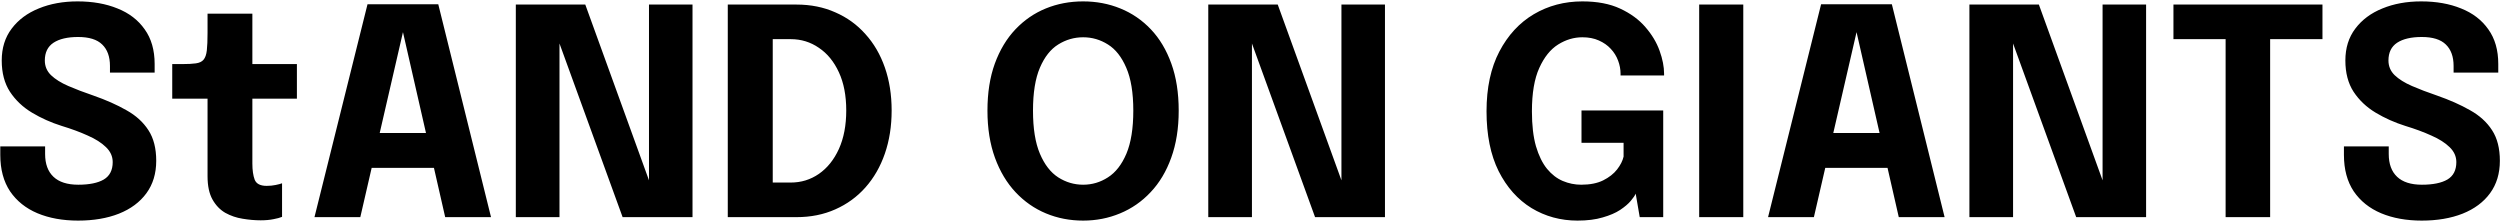 <svg width="1301" height="115" viewBox="0 0 1301 115" fill="none" xmlns="http://www.w3.org/2000/svg">
<path d="M40.65 114.8C32.65 114.8 25.6 113.525 19.5 110.975C13.45 108.425 8.7 104.625 5.25 99.575C1.85 94.475 0.15 88.15 0.15 80.6C0.15 79.8 0.15 79.075 0.15 78.425C0.15 77.725 0.15 76.975 0.15 76.175H23.475C23.475 76.925 23.475 77.6 23.475 78.2C23.475 78.75 23.475 79.4 23.475 80.15C23.475 85.3 24.925 89.25 27.825 92C30.725 94.75 35.025 96.125 40.725 96.125C46.475 96.125 50.9 95.225 54 93.425C57.1 91.575 58.65 88.55 58.65 84.35C58.65 81.4 57.475 78.8 55.125 76.55C52.825 74.3 49.675 72.3 45.675 70.55C41.725 68.75 37.2 67.075 32.1 65.525C26.55 63.775 21.4 61.475 16.65 58.625C11.9 55.775 8.075 52.15 5.175 47.75C2.325 43.35 0.9 37.925 0.9 31.475C0.9 24.975 2.625 19.45 6.075 14.9C9.525 10.3 14.225 6.8 20.175 4.4C26.125 1.95 32.85 0.725 40.35 0.725C48.2 0.725 55.125 1.95 61.125 4.4C67.175 6.8 71.9 10.425 75.3 15.275C78.75 20.075 80.475 26.075 80.475 33.275C80.475 34.075 80.475 34.825 80.475 35.525C80.475 36.175 80.475 36.925 80.475 37.775H57.225C57.225 37.225 57.225 36.65 57.225 36.05C57.225 35.45 57.225 34.875 57.225 34.325C57.225 29.475 55.875 25.75 53.175 23.15C50.525 20.55 46.35 19.25 40.65 19.25C35.15 19.25 30.875 20.25 27.825 22.25C24.825 24.25 23.325 27.325 23.325 31.475C23.325 34.475 24.4 37.025 26.55 39.125C28.75 41.225 31.75 43.1 35.55 44.75C39.35 46.4 43.675 48.05 48.525 49.7C55.125 52 60.875 54.55 65.775 57.35C70.725 60.1 74.55 63.575 77.25 67.775C79.95 71.925 81.3 77.225 81.3 83.675C81.3 90.275 79.6 95.9 76.2 100.55C72.8 105.2 68.025 108.75 61.875 111.2C55.775 113.6 48.7 114.8 40.65 114.8ZM135.682 114.65C132.632 114.65 129.482 114.375 126.232 113.825C123.032 113.325 120.032 112.3 117.232 110.75C114.482 109.15 112.257 106.825 110.557 103.775C108.857 100.725 108.007 96.7 108.007 91.7C108.007 90.6 108.007 89.475 108.007 88.325C108.007 87.175 108.007 86.025 108.007 84.875V51.35H89.632V33.35H94.807C97.807 33.35 100.182 33.225 101.932 32.975C103.732 32.725 105.057 32.1 105.907 31.1C106.807 30.05 107.382 28.425 107.632 26.225C107.882 24.025 108.007 21 108.007 17.15V7.1H131.332V33.35H154.507V51.35H131.332V80C131.332 80.9 131.332 81.775 131.332 82.625C131.332 83.475 131.332 84.3 131.332 85.1C131.332 88.55 131.732 91.35 132.532 93.5C133.382 95.65 135.457 96.725 138.757 96.725C140.407 96.725 141.957 96.575 143.407 96.275C144.907 95.975 146.032 95.675 146.782 95.375V112.85C145.732 113.3 144.257 113.7 142.357 114.05C140.457 114.45 138.232 114.65 135.682 114.65ZM163.652 113L191.252 2.225H228.077L255.527 113H231.677L209.627 16.4H209.777L187.502 113H163.652ZM183.452 87.35V69.2H235.952V87.35H183.452ZM291.158 113H268.433V2.375H304.583L341.633 104.6L337.733 105.575V2.375H360.383V113H324.008L286.958 11.075L291.158 10.1V113ZM378.736 113V2.375H414.511C421.911 2.375 428.636 3.725 434.686 6.425C440.786 9.075 446.011 12.85 450.361 17.75C454.761 22.6 458.136 28.4 460.486 35.15C462.836 41.9 464.011 49.35 464.011 57.5C464.011 65.65 462.836 73.125 460.486 79.925C458.136 86.725 454.761 92.6 450.361 97.55C446.011 102.45 440.786 106.25 434.686 108.95C428.636 111.65 421.911 113 414.511 113H378.736ZM402.136 106.1L391.636 95H411.511C416.911 95 421.786 93.5 426.136 90.5C430.536 87.45 434.011 83.125 436.561 77.525C439.111 71.875 440.386 65.2 440.386 57.5C440.386 49.75 439.111 43.125 436.561 37.625C434.011 32.075 430.536 27.825 426.136 24.875C421.786 21.875 416.911 20.375 411.511 20.375H391.636L402.136 9.275V106.1ZM563.671 114.8C556.771 114.8 550.321 113.55 544.321 111.05C538.321 108.55 533.046 104.875 528.496 100.025C523.946 95.175 520.371 89.2 517.771 82.1C515.171 74.95 513.871 66.775 513.871 57.575C513.871 48.325 515.146 40.175 517.696 33.125C520.296 26.025 523.871 20.075 528.421 15.275C532.971 10.475 538.246 6.85 544.246 4.4C550.246 1.95 556.721 0.725 563.671 0.725C570.571 0.725 577.021 1.95 583.021 4.4C589.071 6.85 594.371 10.475 598.921 15.275C603.471 20.075 607.021 26.025 609.571 33.125C612.121 40.175 613.396 48.325 613.396 57.575C613.396 66.775 612.096 74.95 609.496 82.1C606.946 89.2 603.371 95.175 598.771 100.025C594.221 104.875 588.921 108.55 582.871 111.05C576.871 113.55 570.471 114.8 563.671 114.8ZM563.671 96.125C568.321 96.125 572.621 94.85 576.571 92.3C580.571 89.75 583.771 85.65 586.171 80C588.571 74.3 589.771 66.825 589.771 57.575C589.771 48.275 588.546 40.825 586.096 35.225C583.696 29.625 580.521 25.6 576.571 23.15C572.621 20.65 568.321 19.4 563.671 19.4C559.021 19.4 554.696 20.65 550.696 23.15C546.746 25.6 543.571 29.625 541.171 35.225C538.771 40.825 537.571 48.275 537.571 57.575C537.571 66.875 538.771 74.35 541.171 80C543.571 85.65 546.746 89.75 550.696 92.3C554.696 94.85 559.021 96.125 563.671 96.125ZM651.51 113H628.785V2.375H664.935L701.985 104.6L698.085 105.575V2.375H720.735V113H684.36L647.31 11.075L651.51 10.1V113ZM820.913 114.8C812.163 114.8 804.188 112.625 796.988 108.275C789.838 103.875 784.138 97.475 779.888 89.075C775.688 80.625 773.588 70.25 773.588 57.95C773.588 45.7 775.813 35.325 780.263 26.825C784.713 18.325 790.688 11.85 798.188 7.4C805.738 2.95 814.163 0.725 823.463 0.725C831.213 0.725 837.763 1.975 843.113 4.475C848.513 6.975 852.888 10.175 856.238 14.075C859.638 17.975 862.113 22.1 863.663 26.45C865.213 30.75 865.988 34.725 865.988 38.375C865.988 38.525 865.988 38.675 865.988 38.825C865.988 38.975 865.988 39.125 865.988 39.275H843.338C843.338 39.125 843.338 38.975 843.338 38.825C843.338 38.675 843.338 38.525 843.338 38.375C843.338 36.075 842.913 33.8 842.063 31.55C841.213 29.25 839.938 27.2 838.238 25.4C836.588 23.6 834.513 22.15 832.013 21.05C829.563 19.95 826.713 19.4 823.463 19.4C819.063 19.4 814.863 20.65 810.863 23.15C806.863 25.65 803.588 29.725 801.038 35.375C798.488 40.975 797.213 48.5 797.213 57.95C797.213 65.15 797.913 71.2 799.313 76.1C800.763 81 802.688 84.925 805.088 87.875C807.488 90.775 810.213 92.875 813.263 94.175C816.363 95.475 819.563 96.125 822.863 96.125C827.413 96.125 831.213 95.375 834.263 93.875C837.363 92.325 839.788 90.425 841.538 88.175C843.288 85.925 844.412 83.7 844.912 81.5V74.3H823.013V57.5H865.538V113H853.313L851.213 100.775C850.813 101.725 849.963 102.975 848.663 104.525C847.363 106.075 845.513 107.65 843.113 109.25C840.763 110.8 837.738 112.1 834.038 113.15C830.388 114.25 826.013 114.8 820.913 114.8ZM884.254 113V2.375H907.204V113H884.254ZM920.098 113L947.698 2.225H984.523L1011.97 113H988.123L966.073 16.4H966.223L943.948 113H920.098ZM939.898 87.35V69.2H992.398V87.35H939.898ZM1047.6 113H1024.88V2.375H1061.03L1098.08 104.6L1094.18 105.575V2.375H1116.83V113H1080.45L1043.4 11.075L1047.6 10.1V113ZM1208.61 20.375H1172.08L1181.38 9.275V113H1158.21V9.275L1167.81 20.375H1131.06V2.375H1208.61V20.375ZM1260.28 114.8C1252.28 114.8 1245.23 113.525 1239.13 110.975C1233.08 108.425 1228.33 104.625 1224.88 99.575C1221.48 94.475 1219.78 88.15 1219.78 80.6C1219.78 79.8 1219.78 79.075 1219.78 78.425C1219.78 77.725 1219.78 76.975 1219.78 76.175H1243.1C1243.1 76.925 1243.1 77.6 1243.1 78.2C1243.1 78.75 1243.1 79.4 1243.1 80.15C1243.1 85.3 1244.55 89.25 1247.45 92C1250.35 94.75 1254.65 96.125 1260.35 96.125C1266.1 96.125 1270.53 95.225 1273.63 93.425C1276.73 91.575 1278.28 88.55 1278.28 84.35C1278.28 81.4 1277.1 78.8 1274.75 76.55C1272.45 74.3 1269.3 72.3 1265.3 70.55C1261.35 68.75 1256.83 67.075 1251.73 65.525C1246.18 63.775 1241.03 61.475 1236.28 58.625C1231.53 55.775 1227.7 52.15 1224.8 47.75C1221.95 43.35 1220.53 37.925 1220.53 31.475C1220.53 24.975 1222.25 19.45 1225.7 14.9C1229.15 10.3 1233.85 6.8 1239.8 4.4C1245.75 1.95 1252.48 0.725 1259.98 0.725C1267.83 0.725 1274.75 1.95 1280.75 4.4C1286.8 6.8 1291.53 10.425 1294.93 15.275C1298.38 20.075 1300.1 26.075 1300.1 33.275C1300.1 34.075 1300.1 34.825 1300.1 35.525C1300.1 36.175 1300.1 36.925 1300.1 37.775H1276.85C1276.85 37.225 1276.85 36.65 1276.85 36.05C1276.85 35.45 1276.85 34.875 1276.85 34.325C1276.85 29.475 1275.5 25.75 1272.8 23.15C1270.15 20.55 1265.98 19.25 1260.28 19.25C1254.78 19.25 1250.5 20.25 1247.45 22.25C1244.45 24.25 1242.95 27.325 1242.95 31.475C1242.95 34.475 1244.03 37.025 1246.18 39.125C1248.38 41.225 1251.38 43.1 1255.18 44.75C1258.98 46.4 1263.3 48.05 1268.15 49.7C1274.75 52 1280.5 54.55 1285.4 57.35C1290.35 60.1 1294.18 63.575 1296.88 67.775C1299.58 71.925 1300.93 77.225 1300.93 83.675C1300.93 90.275 1299.23 95.9 1295.83 100.55C1292.43 105.2 1287.65 108.75 1281.5 111.2C1275.4 113.6 1268.33 114.8 1260.28 114.8Z" fill="black"/>
</svg>
